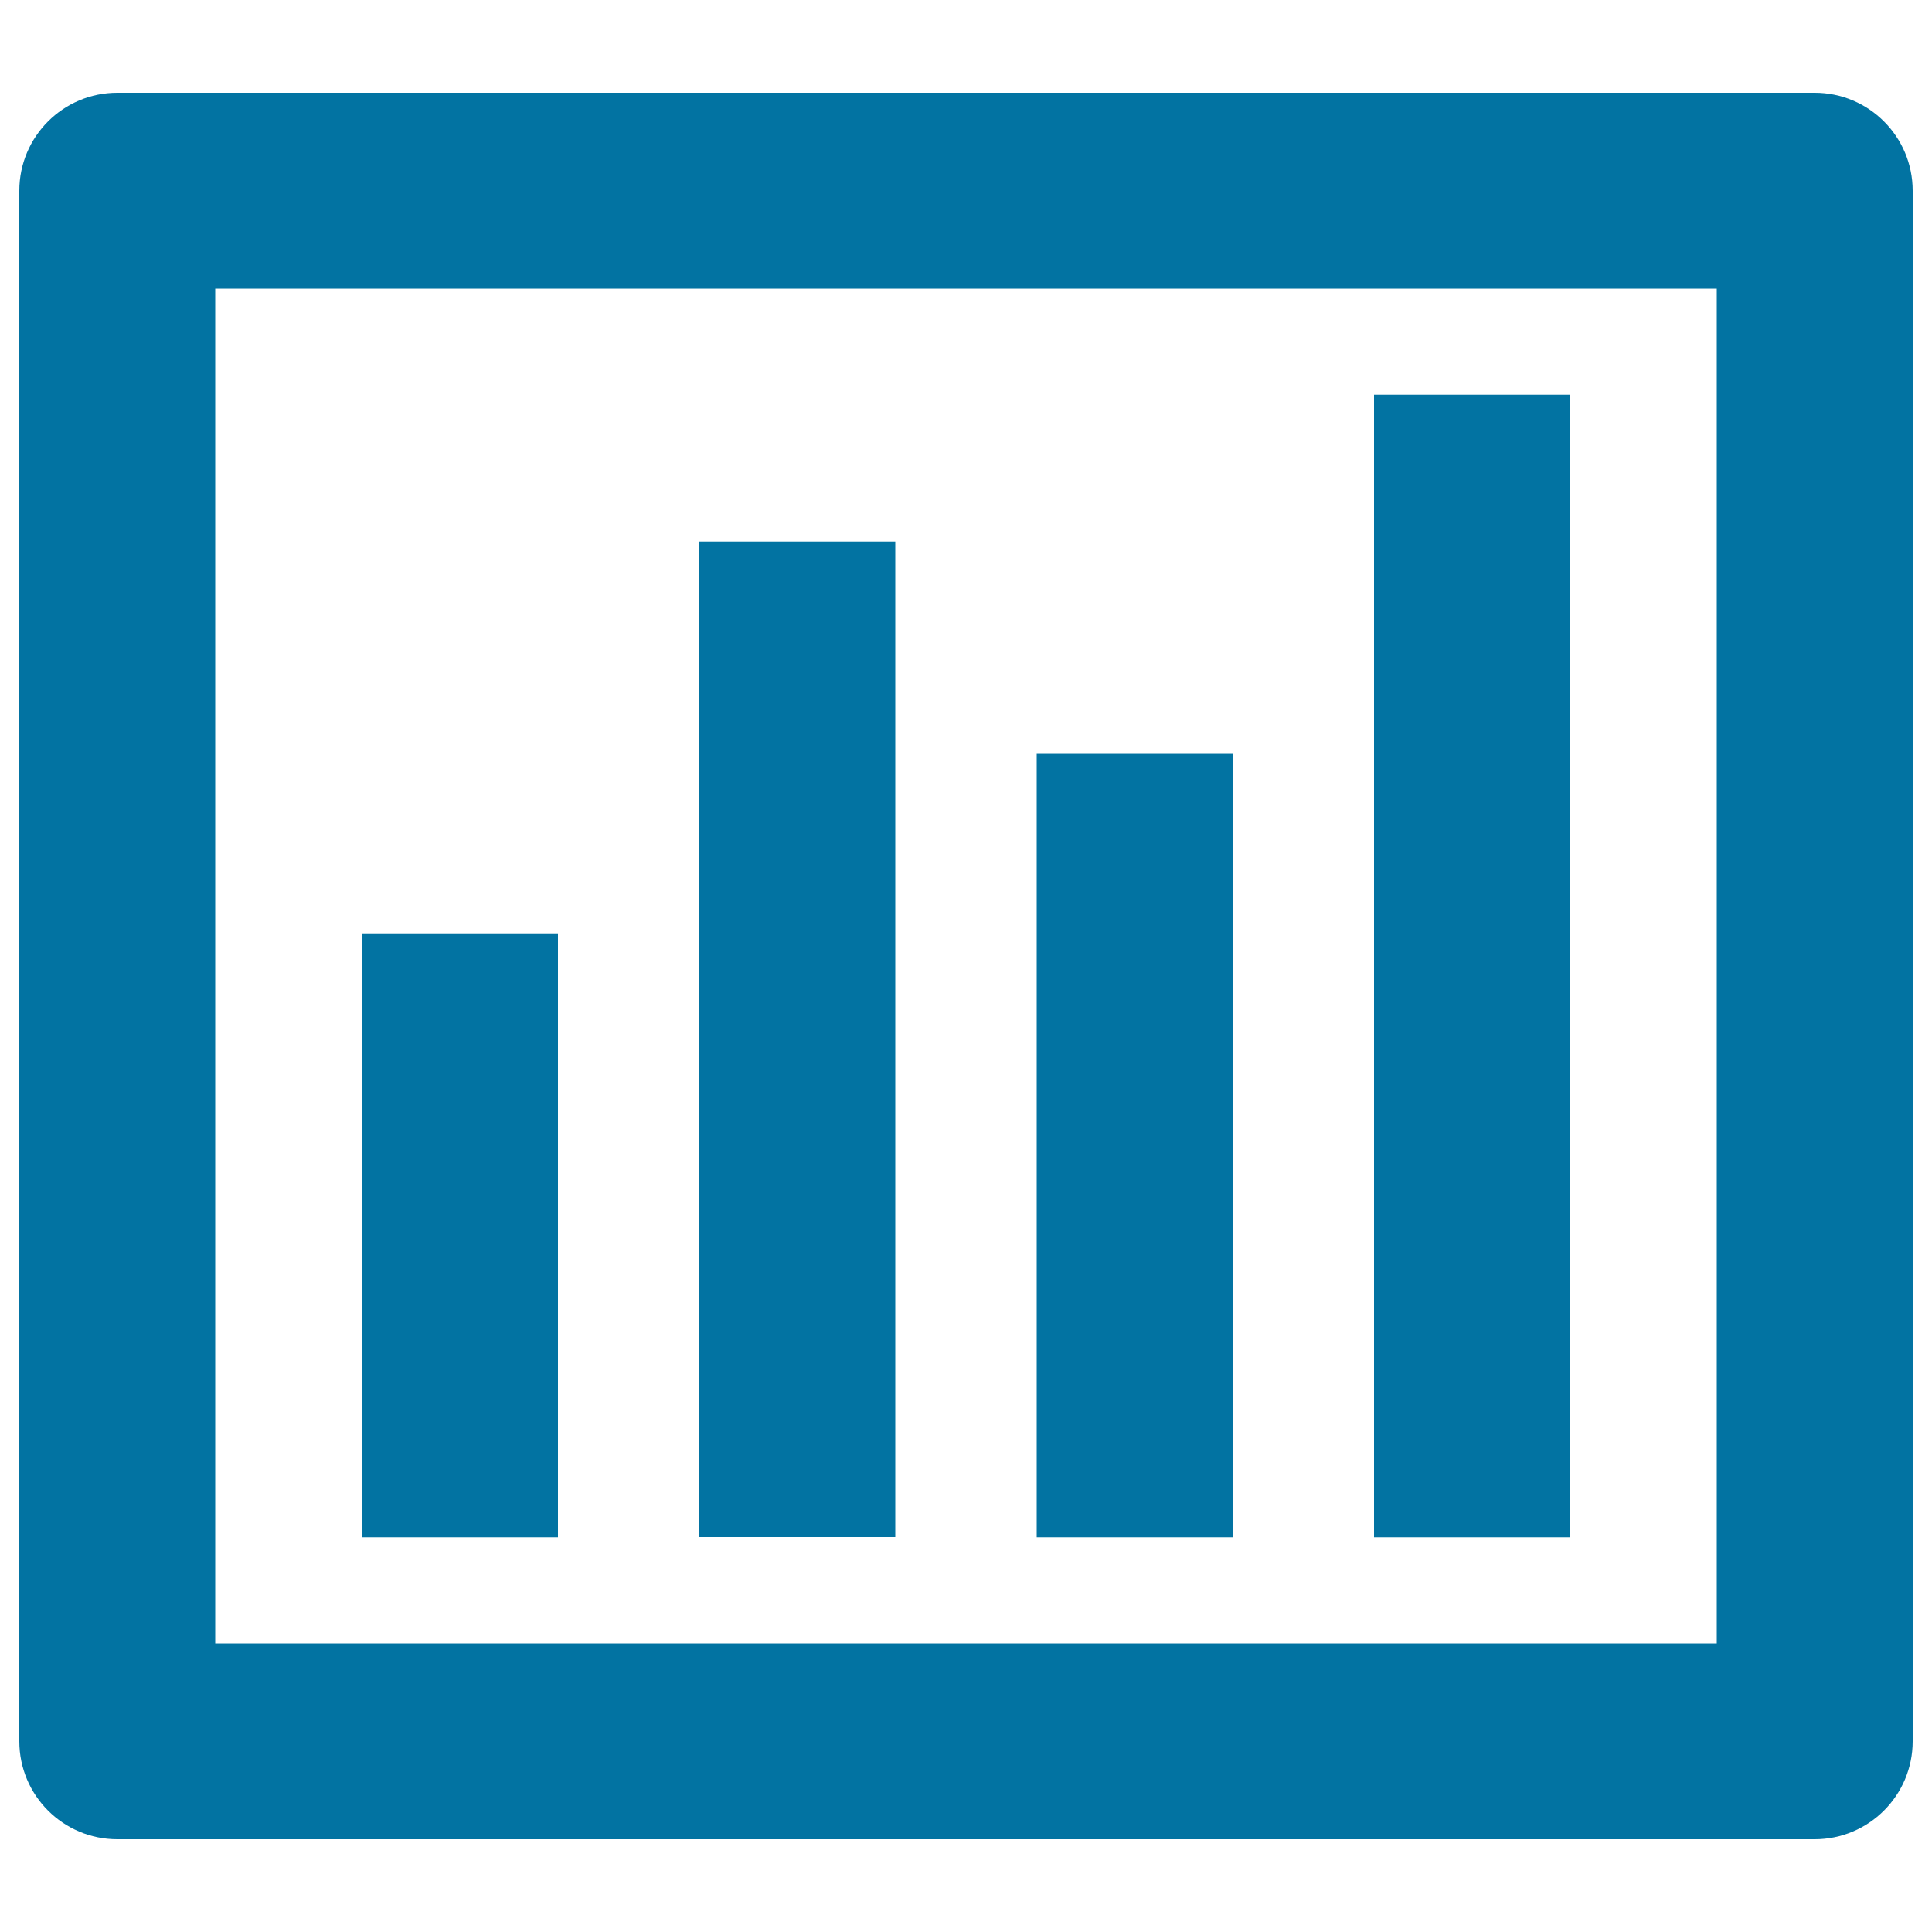 <svg xmlns="http://www.w3.org/2000/svg" viewBox="0 0 1000 1000" style="fill:#0273a2">
<title>Bars Chart Inside A Square Outline SVG icon</title>
<g><path d="M288.8,795.7H187.4V483.1h101.4V795.7z M463.4,280.3H362v515.3h101.4V280.3z M638,390.2H536.6v405.5H638V390.2z M812.6,204.3H711.2v591.4h101.4V204.3z M990,98.7v802.6c0,28-22.7,50.7-50.7,50.7H60.7c-28,0-50.7-22.7-50.7-50.7V98.7C10,70.7,32.7,48,60.7,48h878.6C967.3,48,990,70.7,990,98.7z M888.6,149.4H111.4v701.2h777.2V149.4z"/></g>
</svg>